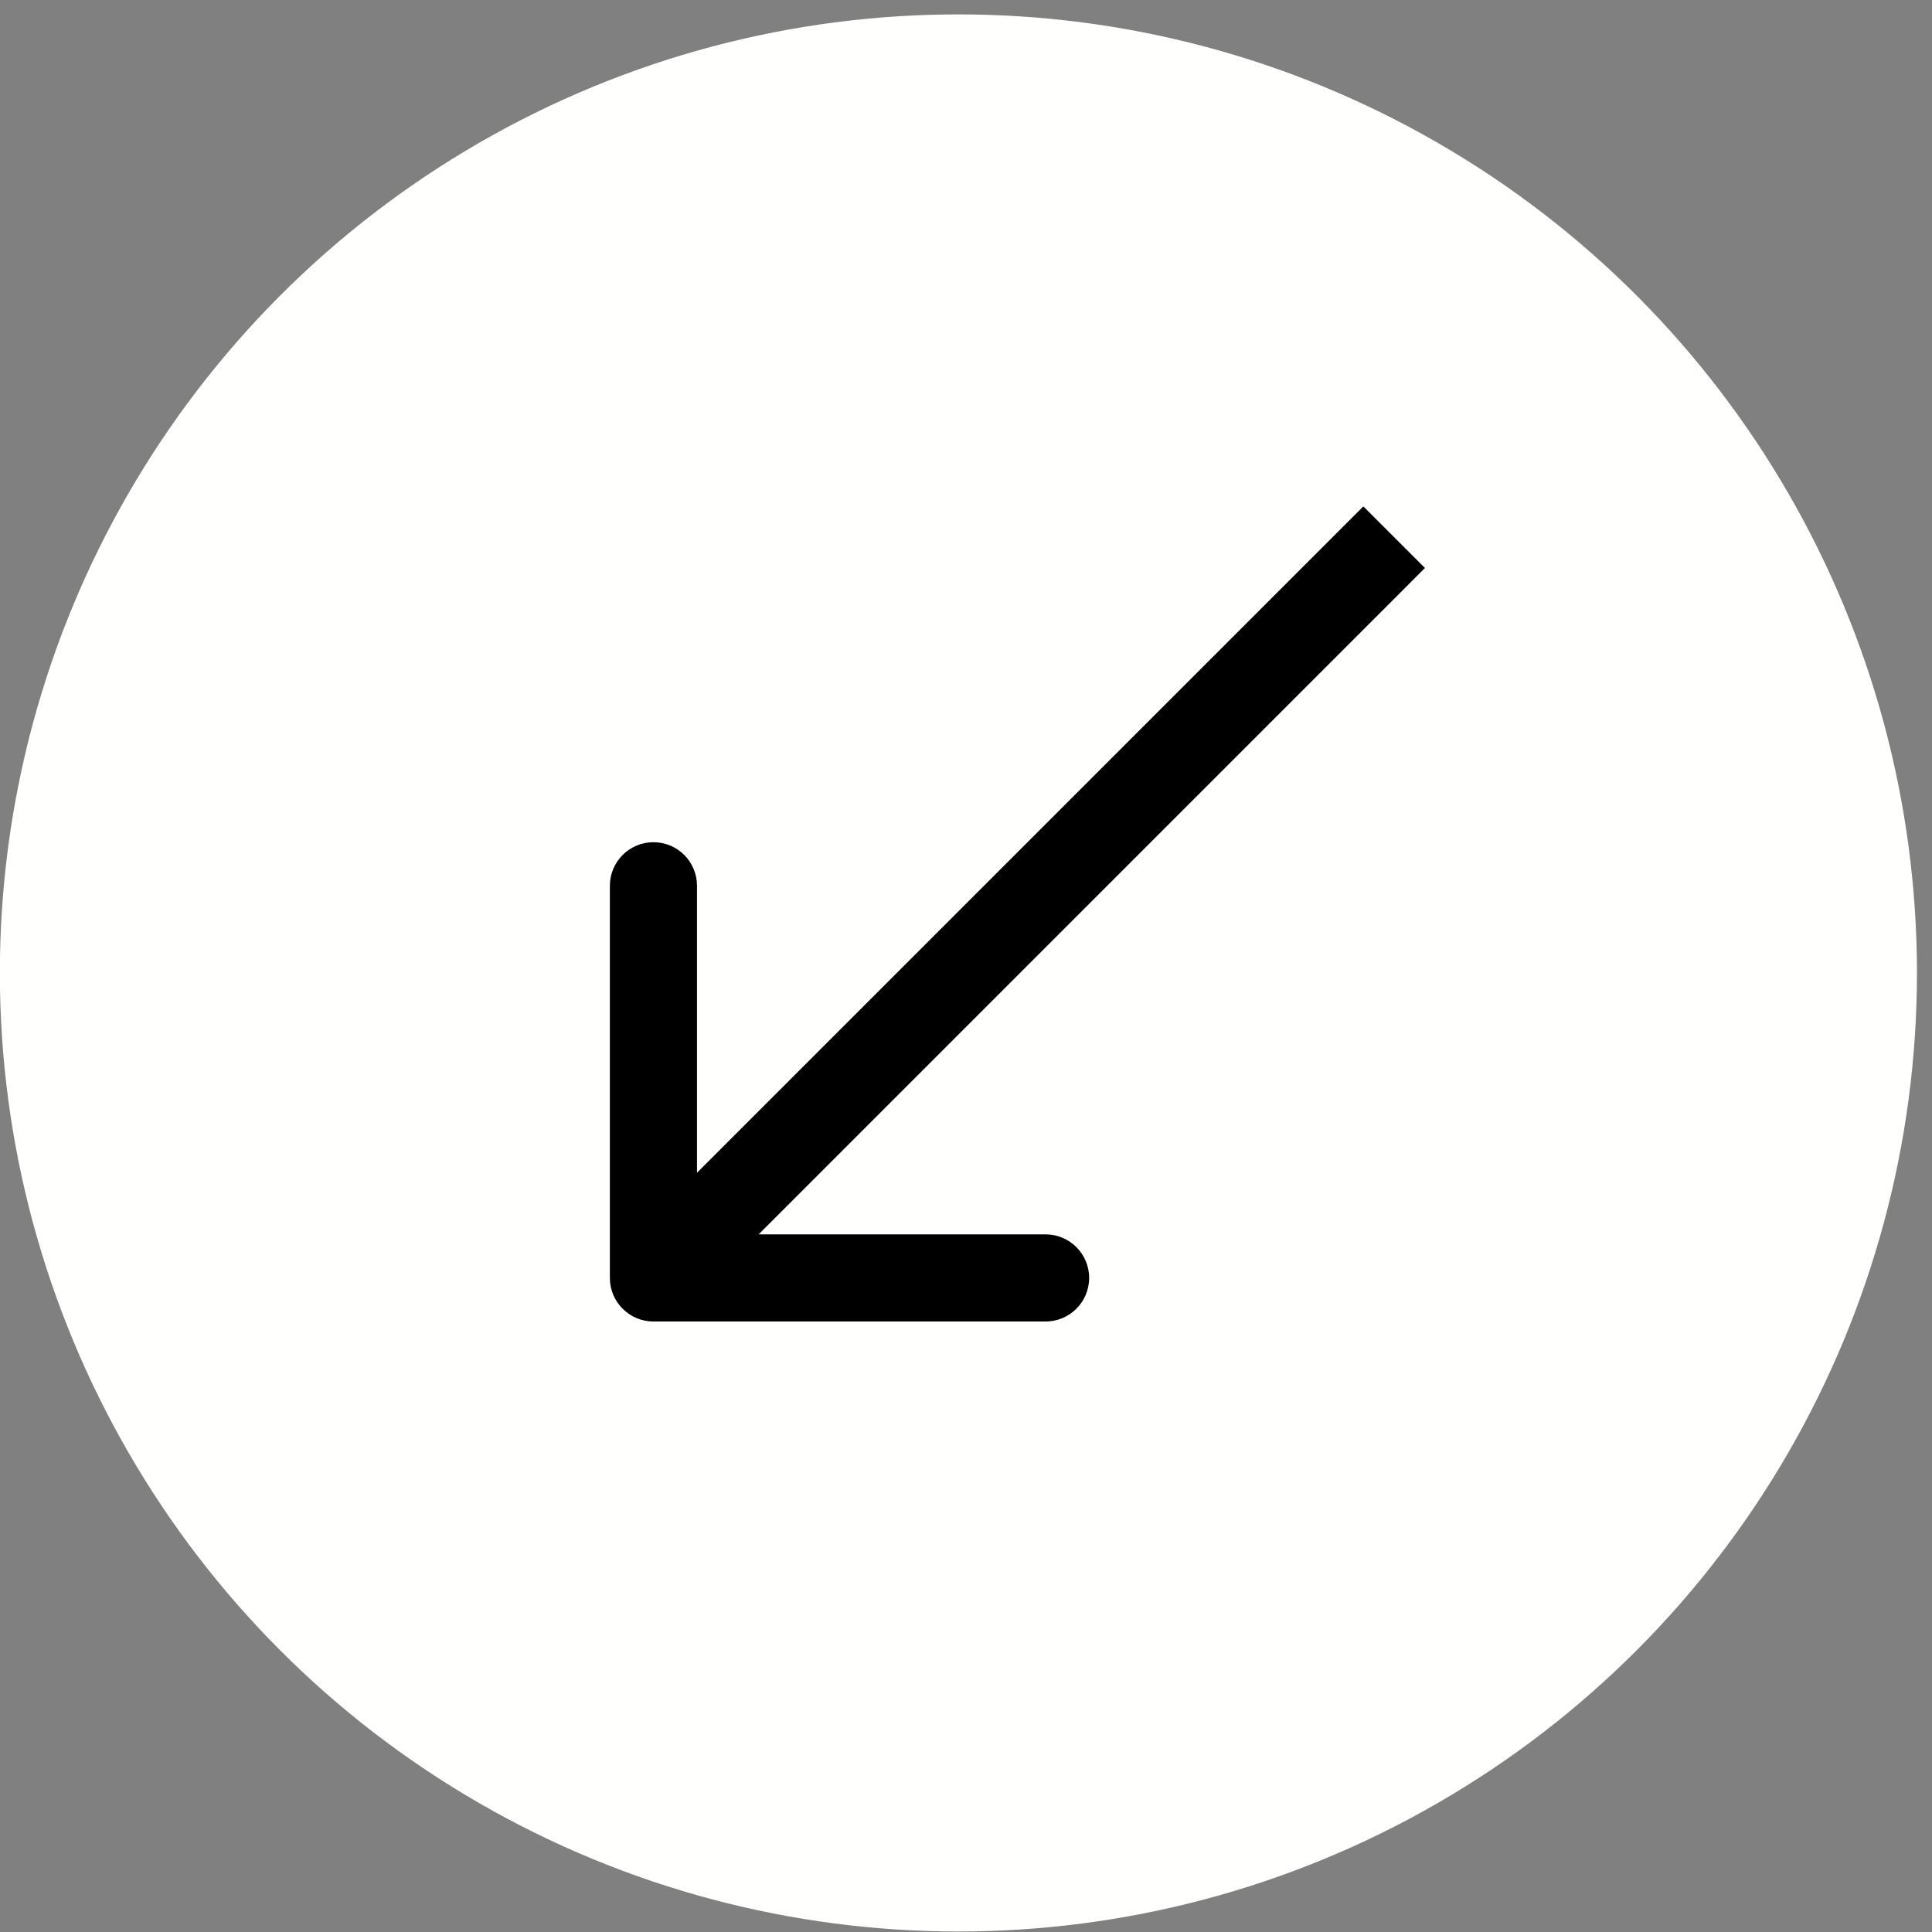 <?xml version="1.0" encoding="UTF-8"?> <svg xmlns="http://www.w3.org/2000/svg" width="42" height="42" viewBox="0 0 42 42" fill="none"><rect x="0" y="0" width="42" height="42" fill="#808080" stroke="none"/><circle cx="20.835" cy="21.151" r="20.838" fill="#FFFFFD"></circle><path d="M13.258 27.781C13.258 28.304 13.682 28.728 14.205 28.728H22.73C23.253 28.728 23.677 28.304 23.677 27.781C23.677 27.258 23.253 26.834 22.73 26.834H15.152V19.256C15.152 18.733 14.729 18.309 14.205 18.309C13.682 18.309 13.258 18.733 13.258 19.256V27.781ZM29.638 11.009L13.536 27.111L14.875 28.451L30.977 12.348L29.638 11.009Z" fill="black"></path></svg> 